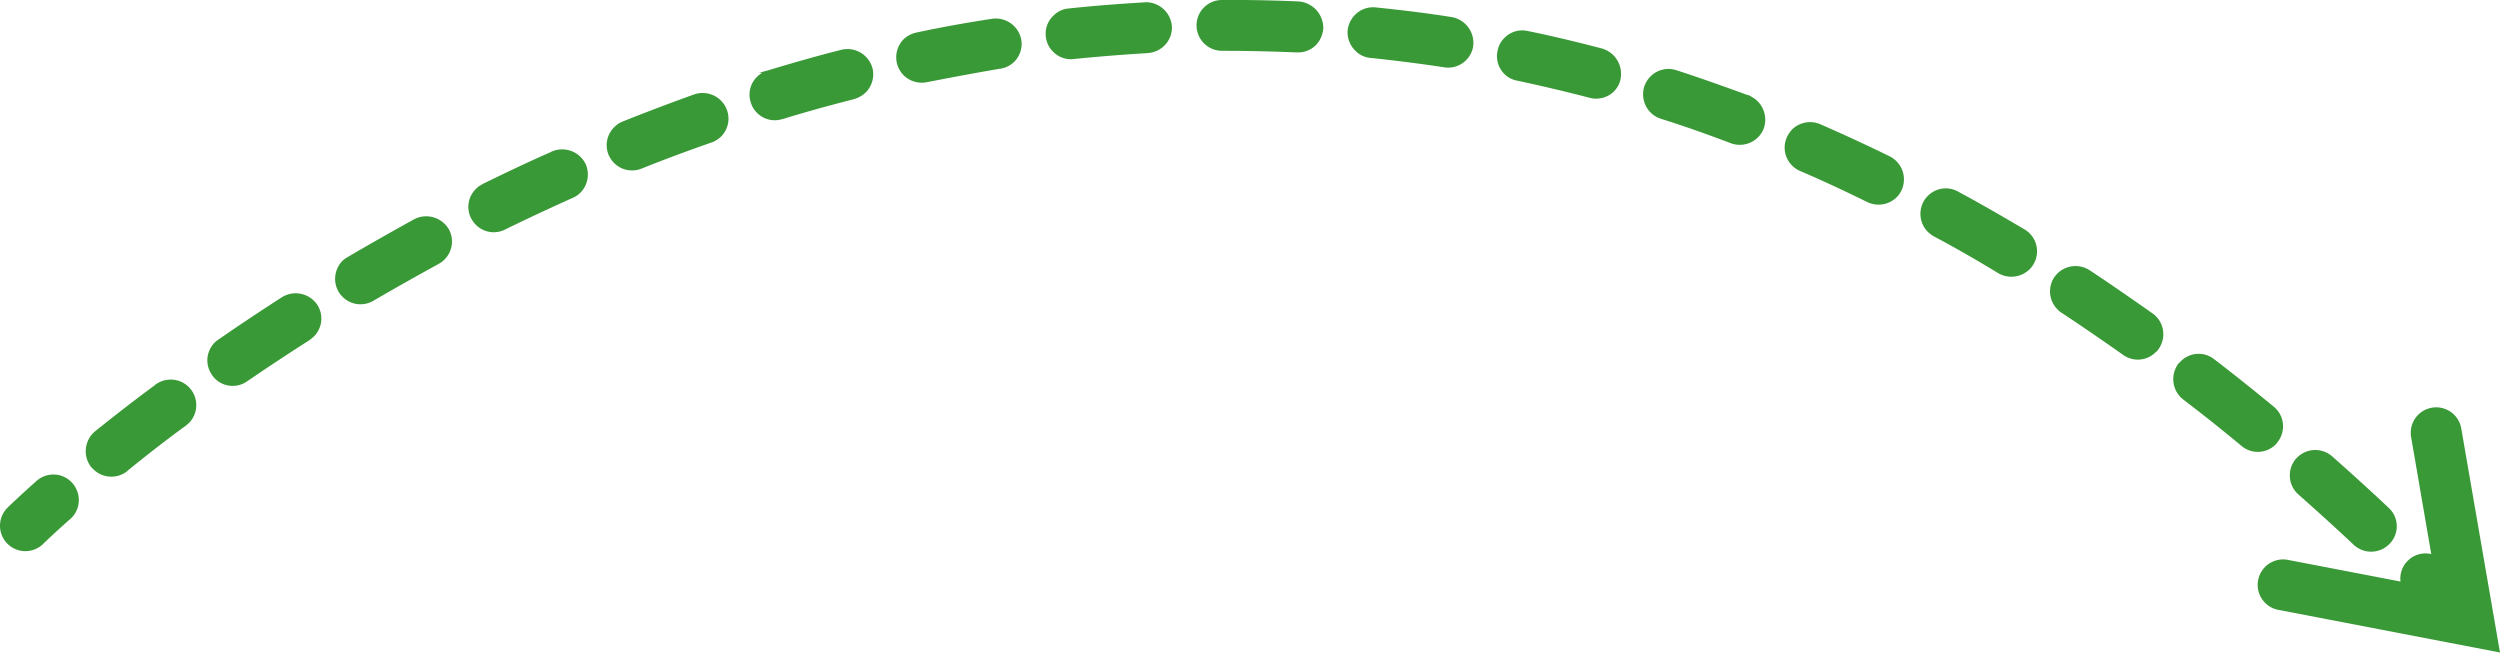 <svg xmlns="http://www.w3.org/2000/svg" xmlns:xlink="http://www.w3.org/1999/xlink" id="Group_75" data-name="Group 75" width="114.419" height="29.864" viewBox="0 0 114.419 29.864"><defs><clipPath id="clip-path"><rect id="Rectangle_58" data-name="Rectangle 58" width="114.419" height="29.864" fill="#399936"></rect></clipPath></defs><g id="Group_73" data-name="Group 73" transform="translate(0 0)" clip-path="url(#clip-path)"><path id="Path_69" data-name="Path 69" d="M3.464.611a1.156,1.156,0,0,1-.242,1.421l-.008.008L3.2,2.048c-.791.7-1.211,1.114-1.223,1.126A1.163,1.163,0,0,1,.341,3.167L.335,3.161A1.163,1.163,0,0,1,.347,1.515s.446-.439,1.3-1.2C1.653.311,1.658.3,1.666.295A1.2,1.2,0,0,1,1.861.158,1.155,1.155,0,0,1,3.314.393,1.183,1.183,0,0,1,3.449.58l0,0c.005.008.008.018.012.026" transform="translate(0 21.718)" fill="#399936"></path><path id="Path_70" data-name="Path 70" d="M4.751,2.3c-1.111.189-2.239.4-3.35.617A1.185,1.185,0,0,1,.338,2.6a1.209,1.209,0,0,1-.313-.576A1.181,1.181,0,0,1,.346.943a1.225,1.225,0,0,1,.585-.3C2.058.4,3.219.194,4.388.014A1.191,1.191,0,0,1,5.722.969a1.163,1.163,0,0,1-.329,1.021,1.183,1.183,0,0,1-.642.313" transform="translate(41.019 0.845)" fill="#399936"></path><path id="Path_71" data-name="Path 71" d="M4.8,2.267c-1.037.362-2.083.748-3.2,1.194A1.163,1.163,0,0,1,.337,3.207,1.259,1.259,0,0,1,.081,2.82,1.157,1.157,0,0,1,.353,1.56,1.054,1.054,0,0,1,.74,1.305C1.81.877,2.921.457,4.023.061A1.186,1.186,0,0,1,5.506.787,1.161,1.161,0,0,1,5.233,2a1.308,1.308,0,0,1-.436.272" transform="translate(27.767 4.253)" fill="#399936"></path><path id="Path_72" data-name="Path 72" d="M4.786,2.294c-1.087.28-2.189.577-3.268.914H1.5a1.142,1.142,0,0,1-1.16-.287,1.132,1.132,0,0,1-.288-.486,1.141,1.141,0,0,1,.28-1.152,1.427,1.427,0,0,1,.239-.189H.425L.877.97C1.988.632,3.116.311,4.219.032A1.189,1.189,0,0,1,5.626.879a1.168,1.168,0,0,1-.3,1.1,1.239,1.239,0,0,1-.543.313" transform="translate(34.305 2.242)" fill="#399936"></path><path id="Path_73" data-name="Path 73" d="M4.773,2.223c-1.012.453-2.058.938-3.095,1.449A1.15,1.15,0,0,1,.345,3.457a1.312,1.312,0,0,1-.222-.3A1.149,1.149,0,0,1,.345,1.811.933.933,0,0,1,.6,1.622L.65,1.589c.008-.008.033-.016.041-.025l.025-.008C1.81,1.021,2.814.543,3.777.124a.509.509,0,0,1,.05-.033h.017A1.192,1.192,0,0,1,5.366.675a1.182,1.182,0,0,1-.231,1.3,1.11,1.11,0,0,1-.362.247" transform="translate(21.438 6.834)" fill="#399936"></path><path id="Path_74" data-name="Path 74" d="M4.683,2.329c-1.119.066-2.263.157-3.4.272a1.132,1.132,0,0,1-.939-.33,1.11,1.11,0,0,1-.338-.7A1.128,1.128,0,0,1,.353.617,1.091,1.091,0,0,1,1.046.288C2.19.165,3.35.075,4.486.009L4.577,0a1.2,1.2,0,0,1,1.2,1.1,1.174,1.174,0,0,1-1.1,1.226" transform="translate(47.859 0.101)" fill="#399936"></path><path id="Path_75" data-name="Path 75" d="M4.607,2.1C3.7,2.756,2.8,3.463,1.924,4.171L1.9,4.2a1.172,1.172,0,0,1-1.556-.09l-.09-.09A1.17,1.17,0,0,1,.007,3.16a1.192,1.192,0,0,1,.419-.783C1.413,1.587,2.286.912,3.158.27L3.208.221,3.25.2A1.169,1.169,0,0,1,4.739,1.982c-.041.041-.09.074-.132.115" transform="translate(3.924 17.363)" fill="#399936"></path><path id="Path_76" data-name="Path 76" d="M4.741,2.178c-.989.542-2,1.111-2.988,1.687A1.16,1.16,0,0,1,.338,3.684a1.318,1.318,0,0,1-.181-.23A1.181,1.181,0,0,1,.338,2.038a1.169,1.169,0,0,1,.239-.173C1.581,1.273,2.6.7,3.63.128A1.2,1.2,0,0,1,5.211.606a1.159,1.159,0,0,1-.2,1.366,1.077,1.077,0,0,1-.272.206" transform="translate(15.338 9.899)" fill="#399936"></path><path id="Path_77" data-name="Path 77" d="M4.689,2.139c-.955.609-1.918,1.243-2.865,1.892A1.15,1.15,0,0,1,.342,3.9a1.292,1.292,0,0,1-.131-.165A1.151,1.151,0,0,1,.342,2.254a1.044,1.044,0,0,1,.165-.132C1.536,1.407,2.5.774,3.43.173a1.192,1.192,0,0,1,1.6.353,1.158,1.158,0,0,1-.148,1.449,1.77,1.77,0,0,1-.2.165" transform="translate(9.489 13.42)" fill="#399936"></path><path id="Path_78" data-name="Path 78" d="M4.686,4.148a1.154,1.154,0,0,1-1.564.066C2.25,3.489,1.353,2.773.455,2.09c-.041-.041-.082-.066-.115-.1A1.188,1.188,0,0,1,.233.452L.34.345a1.148,1.148,0,0,1,1.531-.1C2.777.938,3.7,1.679,4.6,2.419A1.163,1.163,0,0,1,4.76,4.057a.4.4,0,0,1-.074.09" transform="translate(99.465 16.194)" fill="#399936"></path><path id="Path_79" data-name="Path 79" d="M4.99,3.711a1.194,1.194,0,0,1-1.424.173C2.677,3.341,1.787,2.83.923,2.361L.6,2.188a1.464,1.464,0,0,1-.263-.2A1.174,1.174,0,0,1,.141.608.981.981,0,0,1,.331.353,1.149,1.149,0,0,1,1.722.147C2.751.7,3.771,1.291,4.776,1.884A1.166,1.166,0,0,1,4.99,3.711" transform="translate(87.893 8.621)" fill="#399936"></path><path id="Path_80" data-name="Path 80" d="M4.827,3.949a1.149,1.149,0,0,1-1.482.115C2.4,3.4,1.453,2.748.53,2.138a.858.858,0,0,1-.189-.156A1.168,1.168,0,0,1,.185.526,1.72,1.72,0,0,1,.333.344,1.184,1.184,0,0,1,1.807.188C2.77.822,3.741,1.5,4.7,2.172a1.167,1.167,0,0,1,.271,1.621.6.6,0,0,1-.14.156" transform="translate(93.825 12.177)" fill="#399936"></path><path id="Path_81" data-name="Path 81" d="M5.142,3.426A1.184,1.184,0,0,1,3.8,3.665c-1.036-.509-2.083-1-3.095-1.432a1.1,1.1,0,0,1-.363-.248A1.164,1.164,0,0,1,.1.7,1.349,1.349,0,0,1,.342.338,1.175,1.175,0,0,1,1.626.092C2.68.552,3.75,1.046,4.811,1.565a1.18,1.18,0,0,1,.544,1.548,1.1,1.1,0,0,1-.214.313" transform="translate(81.676 5.59)" fill="#399936"></path><path id="Path_82" data-name="Path 82" d="M4.577,2.4c-1.136-.049-2.28-.074-3.4-.074a1.164,1.164,0,0,1-.832-.338A1.161,1.161,0,0,1,1.161,0c1.21-.008,2.387.016,3.524.067A1.22,1.22,0,0,1,5.8,1.295a1.234,1.234,0,0,1-.337.766,1.147,1.147,0,0,1-.881.337" transform="translate(54.764 0)" fill="#399936"></path><path id="Path_83" data-name="Path 83" d="M4.554,4.306a1.168,1.168,0,0,1-1.621.041C2.06,3.525,1.2,2.75.4,2.043L.34,1.986A1.17,1.17,0,0,1,.291.389L.332.348A1.173,1.173,0,0,1,1.937.29c.855.756,1.728,1.547,2.585,2.354l.024.024a1.143,1.143,0,0,1,.033,1.613Z" transform="translate(104.799 20.595)" fill="#399936"></path><path id="Path_84" data-name="Path 84" d="M5.261,3.126A1.178,1.178,0,0,1,4.018,3.4C2.964,3,1.886,2.615.808,2.278a1.2,1.2,0,0,1-.469-.288A1.188,1.188,0,0,1,.05.812,1.214,1.214,0,0,1,.338.343,1.161,1.161,0,0,1,1.516.055C2.61.409,3.7.8,4.775,1.191a.281.281,0,0,1,.067.017l.081.032-.008.008a1.192,1.192,0,0,1,.61,1.466,1.14,1.14,0,0,1-.264.412" transform="translate(75.201 3.156)" fill="#399936"></path><path id="Path_85" data-name="Path 85" d="M5.412,2.433a1.151,1.151,0,0,1-.987.314c-1.07-.165-2.2-.305-3.342-.428H1.05a1.128,1.128,0,0,1-.7-.338,1.178,1.178,0,0,1-.346-.938A1.227,1.227,0,0,1,.351.335,1.167,1.167,0,0,1,1.289.005C2.482.129,3.659.269,4.779.45A1.2,1.2,0,0,1,5.75,1.784a1.134,1.134,0,0,1-.338.649" transform="translate(61.674 0.334)" fill="#399936"></path><path id="Path_86" data-name="Path 86" d="M5.363,2.783a1.169,1.169,0,0,1-1.128.3Q2.593,2.655.926,2.3a1.119,1.119,0,0,1-.584-.3A1.147,1.147,0,0,1,.029.923a1.069,1.069,0,0,1,.3-.568A1.13,1.13,0,0,1,1.4.026c1.136.23,2.288.51,3.424.807a1.212,1.212,0,0,1,.823,1.432,1.115,1.115,0,0,1-.288.519" transform="translate(68.514 1.392)" fill="#399936"></path><path id="Path_87" data-name="Path 87" d="M.946,9.276a1.165,1.165,0,1,1,.439-2.287L6.5,7.973a1.139,1.139,0,0,1,.323-.942,1.138,1.138,0,0,1,1.084-.314L6.985,1.363A1.164,1.164,0,0,1,9.28.966l1.773,10.254Z" transform="translate(103.366 18.643)" fill="#399936"></path></g></svg>
